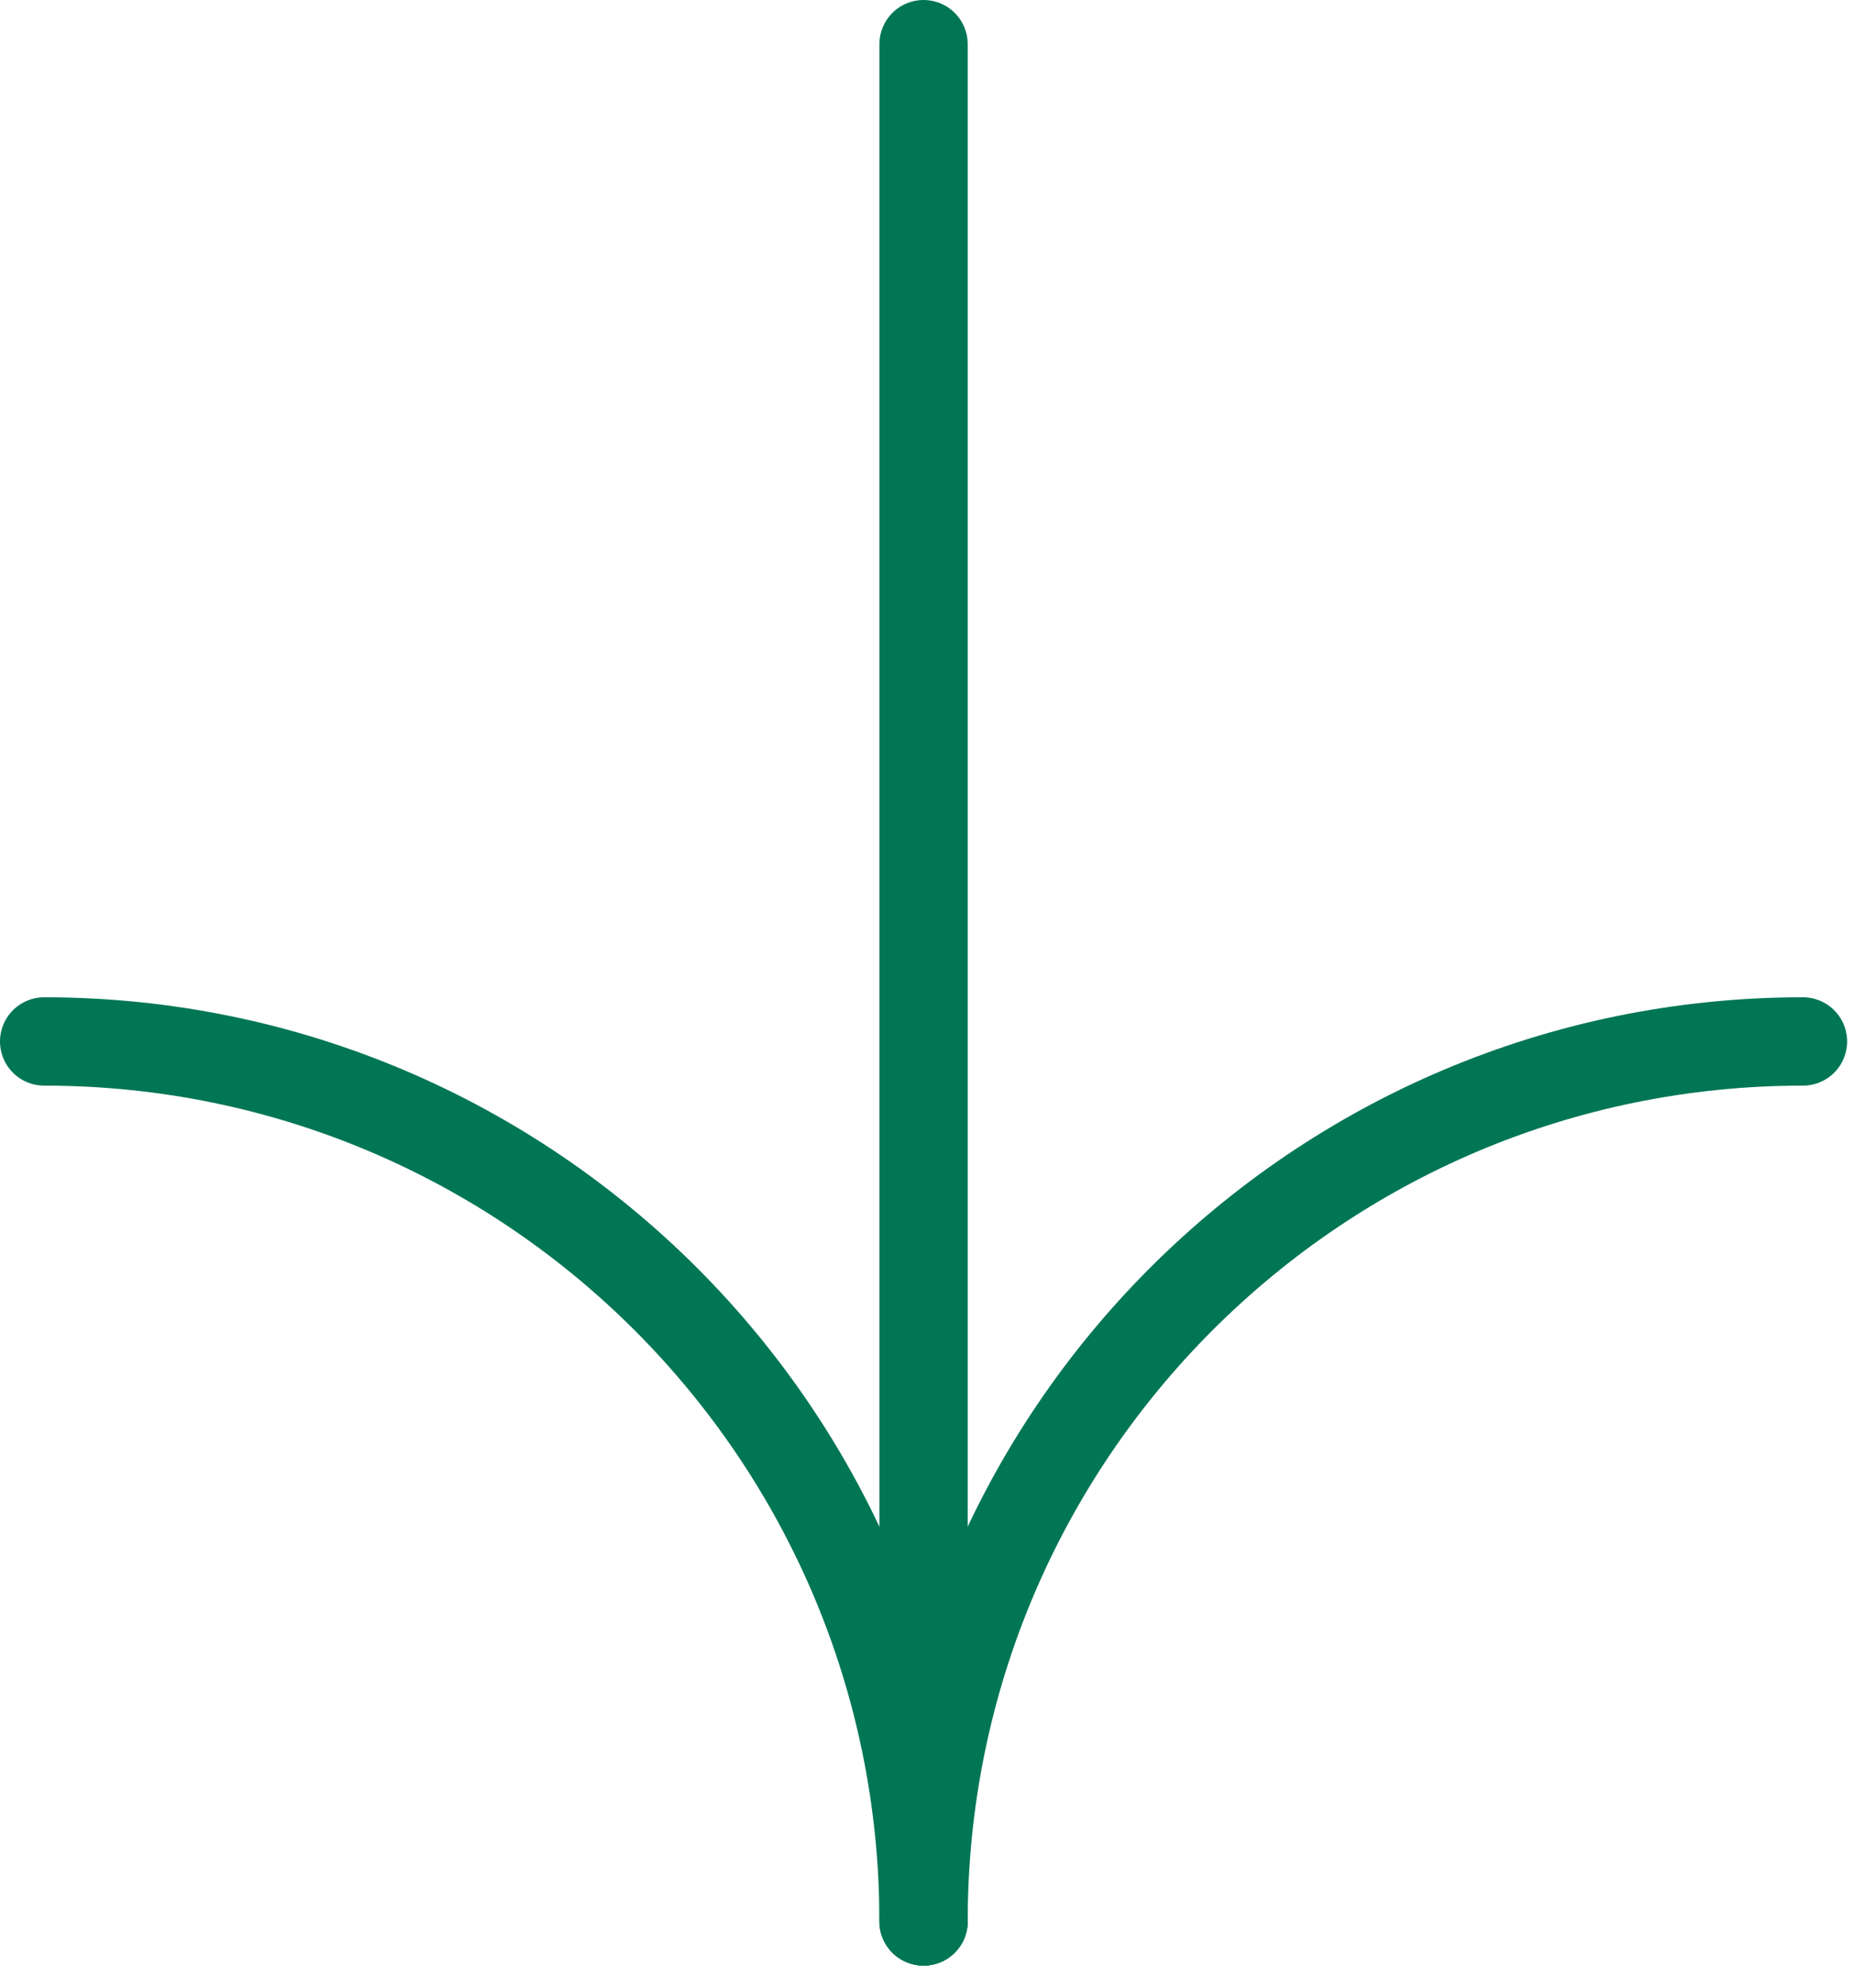 <svg xmlns="http://www.w3.org/2000/svg" width="42" height="45" viewBox="0 0 42 45" fill="none"><path d="M20.922 43.5C20.922 32.498 29.841 23.578 40.844 23.578" stroke="#017655" stroke-width="2" stroke-linecap="round"></path><path d="M20.922 1V43.5" stroke="#017655" stroke-width="2" stroke-linecap="round"></path><path d="M20.922 43.5C20.922 32.498 12.002 23.578 1 23.578" stroke="#017655" stroke-width="2" stroke-linecap="round"></path></svg>